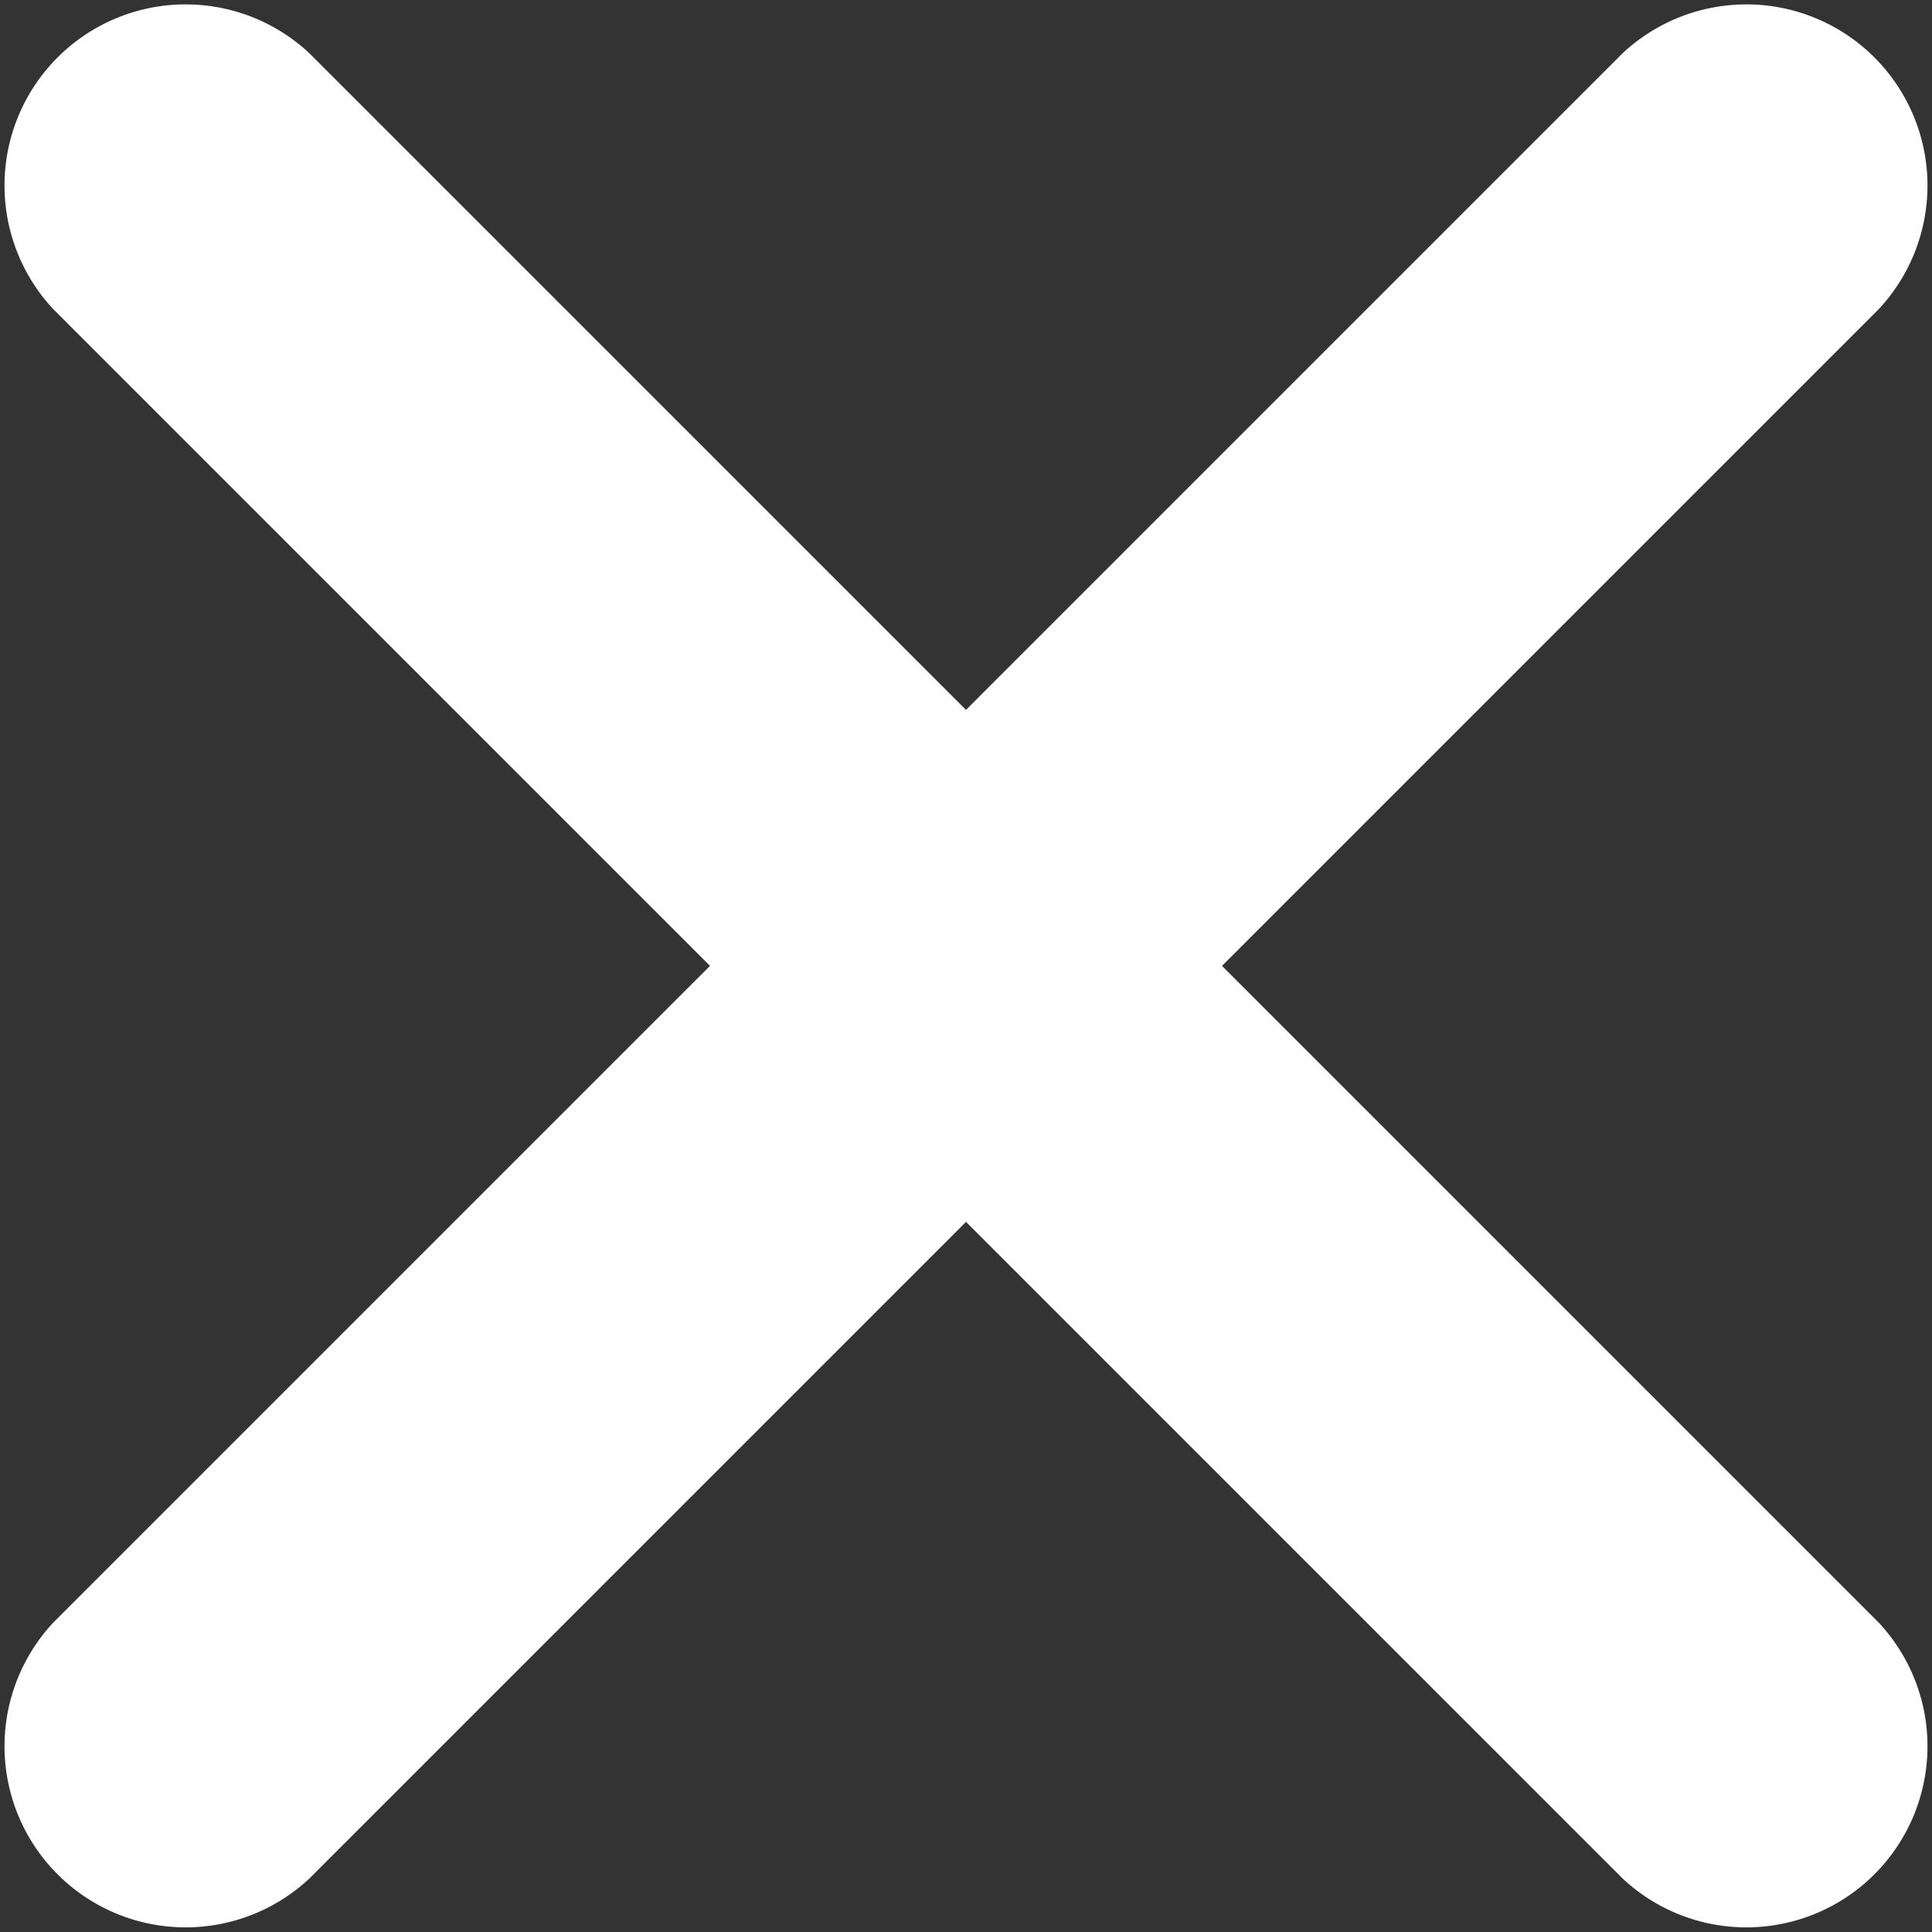 <svg xmlns="http://www.w3.org/2000/svg" width="16" height="16" viewBox="0 0 16 16">
  <rect x="0" y="0" width="16" height="16" fill="#333333" stroke="none"/>
  <path id="close" d="M79.485,66.485l-5.44,5.44,5.44,5.44a1.5,1.5,0,0,1-2.12,2.12l-5.44-5.44-5.44,5.44a1.5,1.5,0,0,1-2.12-2.12l5.44-5.44-5.44-5.44a1.5,1.5,0,0,1,2.12-2.12l5.44,5.44,5.44-5.44a1.5,1.5,0,0,1,2.12,2.12Z" transform="translate(-63.925 -63.926)" fill="#fff"/>
</svg>
